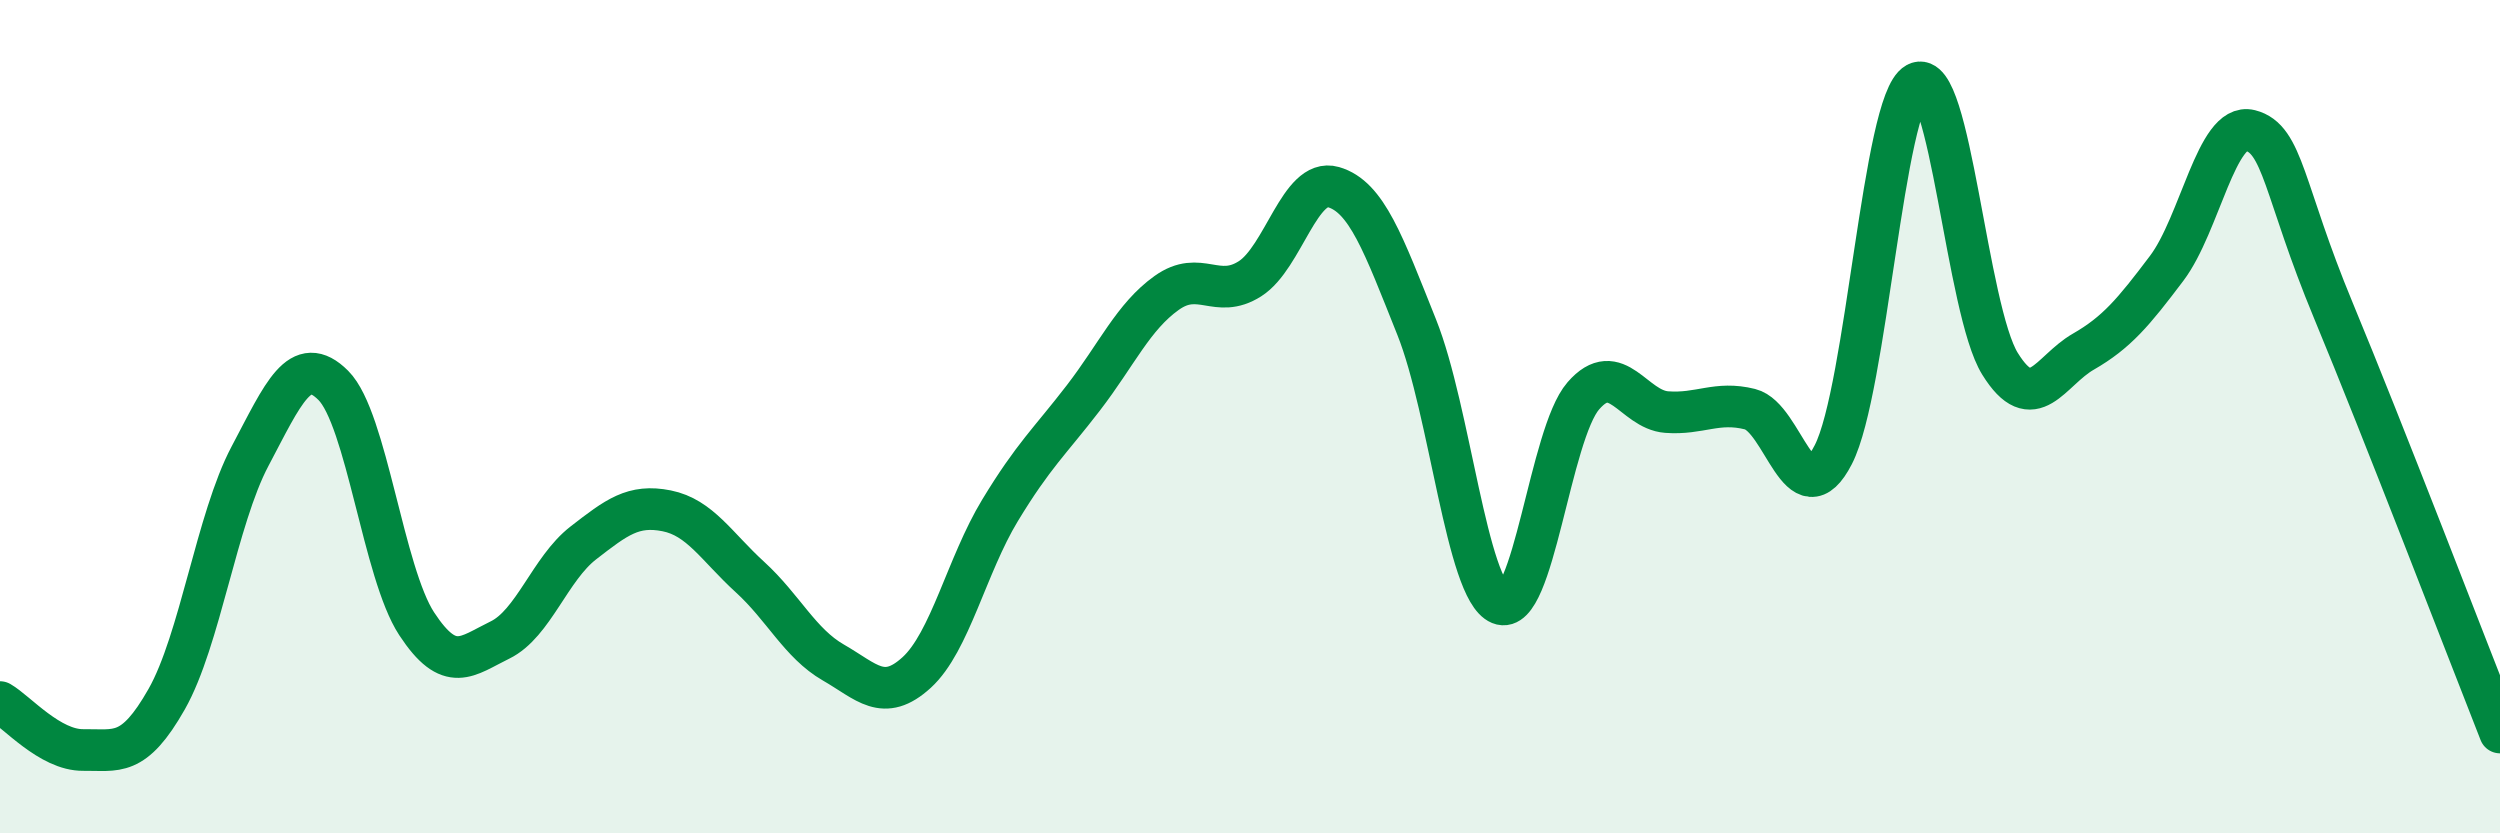 
    <svg width="60" height="20" viewBox="0 0 60 20" xmlns="http://www.w3.org/2000/svg">
      <path
        d="M 0,16.85 C 0.4,17.08 1.2,18.01 2,18 C 2.8,17.99 3.2,18.19 4,16.78 C 4.8,15.37 5.2,12.46 6,10.95 C 6.8,9.44 7.2,8.45 8,9.25 C 8.8,10.05 9.2,13.75 10,14.97 C 10.8,16.19 11.2,15.75 12,15.36 C 12.8,14.97 13.2,13.65 14,13.03 C 14.8,12.41 15.2,12.1 16,12.26 C 16.8,12.42 17.2,13.12 18,13.85 C 18.8,14.58 19.2,15.44 20,15.9 C 20.8,16.36 21.2,16.87 22,16.14 C 22.8,15.41 23.2,13.57 24,12.25 C 24.8,10.93 25.2,10.59 26,9.55 C 26.8,8.51 27.2,7.6 28,7.03 C 28.8,6.46 29.2,7.2 30,6.69 C 30.8,6.18 31.2,4.26 32,4.49 C 32.8,4.72 33.2,5.85 34,7.85 C 34.8,9.85 35.2,14.16 36,14.49 C 36.8,14.82 37.2,10.42 38,9.5 C 38.8,8.58 39.2,9.83 40,9.89 C 40.8,9.95 41.2,9.62 42,9.82 C 42.8,10.02 43.2,12.47 44,10.91 C 44.8,9.35 45.2,2.44 46,2 C 46.8,1.56 47.2,7.44 48,8.73 C 48.8,10.02 49.2,8.9 50,8.44 C 50.8,7.98 51.2,7.5 52,6.44 C 52.8,5.38 53.2,2.93 54,3.13 C 54.8,3.33 54.8,4.56 56,7.45 C 57.2,10.34 59.2,15.55 60,17.58L60 20L0 20Z"
        fill="#008740"
        opacity="0.1"
        stroke-linecap="round"
        stroke-linejoin="round"
      />
      <path
        d="M 0,16.85 C 0.4,17.08 1.2,18.01 2,18 C 2.8,17.99 3.2,18.19 4,16.78 C 4.8,15.37 5.2,12.46 6,10.95 C 6.8,9.44 7.2,8.45 8,9.25 C 8.8,10.05 9.2,13.75 10,14.97 C 10.8,16.19 11.2,15.75 12,15.36 C 12.8,14.97 13.2,13.65 14,13.03 C 14.8,12.41 15.2,12.1 16,12.26 C 16.8,12.42 17.2,13.12 18,13.85 C 18.8,14.58 19.2,15.44 20,15.9 C 20.8,16.36 21.2,16.87 22,16.14 C 22.8,15.41 23.2,13.57 24,12.25 C 24.8,10.93 25.2,10.59 26,9.55 C 26.8,8.51 27.2,7.6 28,7.03 C 28.8,6.46 29.2,7.2 30,6.69 C 30.8,6.18 31.2,4.26 32,4.49 C 32.8,4.72 33.2,5.85 34,7.85 C 34.8,9.85 35.2,14.16 36,14.49 C 36.8,14.82 37.2,10.42 38,9.5 C 38.8,8.58 39.2,9.83 40,9.89 C 40.8,9.95 41.2,9.62 42,9.82 C 42.8,10.02 43.2,12.47 44,10.91 C 44.8,9.35 45.2,2.44 46,2 C 46.8,1.56 47.2,7.44 48,8.73 C 48.8,10.02 49.2,8.9 50,8.44 C 50.8,7.98 51.2,7.5 52,6.44 C 52.8,5.38 53.2,2.93 54,3.13 C 54.8,3.33 54.8,4.56 56,7.45 C 57.2,10.34 59.2,15.55 60,17.58"
        stroke="#008740"
        stroke-width="1"
        fill="none"
        stroke-linecap="round"
        stroke-linejoin="round"
      />
    </svg>
  
